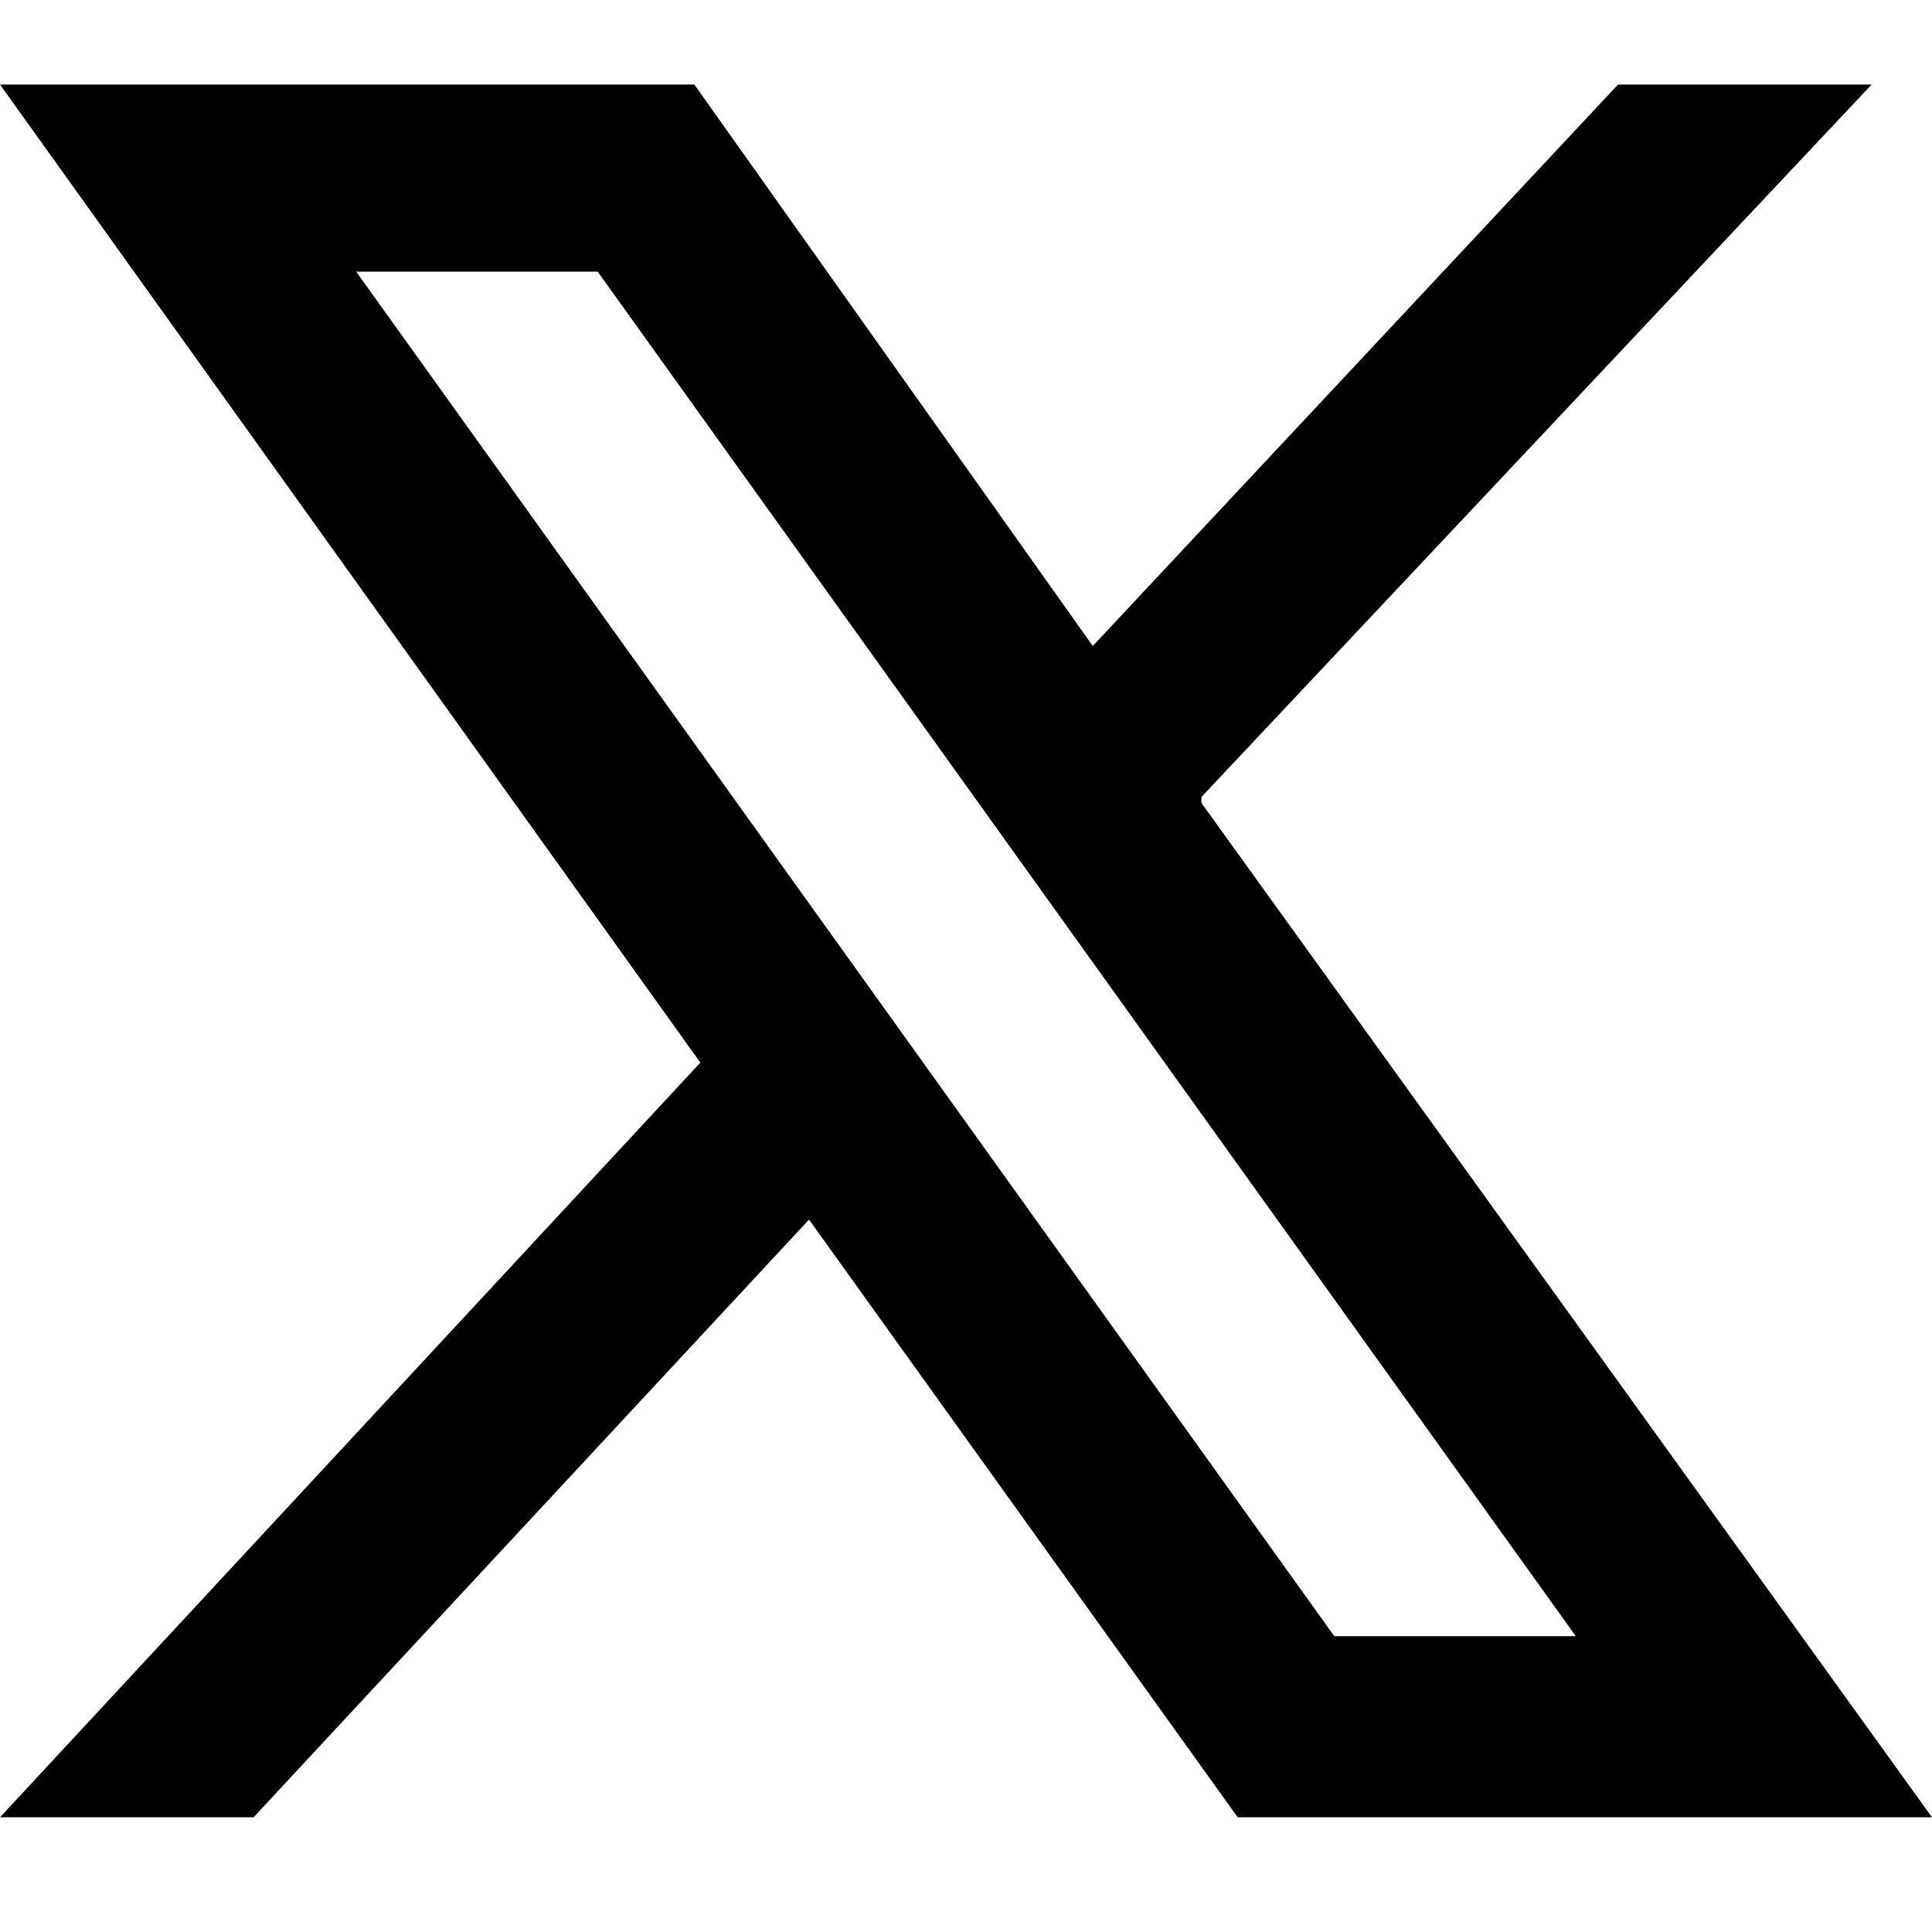 <?xml version="1.0" encoding="UTF-8"?>
<svg xmlns="http://www.w3.org/2000/svg" version="1.1" viewBox="0 0 32 32">
  <!-- Generator: Adobe Illustrator 28.7.1, SVG Export Plug-In . SVG Version: 1.2.0 Build 142)  -->
  <g>
    <g id="Capa_1">
      <path d="M19.9,13.2L31,1.4h-4.2l-8.7,9.3L11.5,1.4H0l11.6,16.2L0,30.1h4.2l9.2-9.9,7.1,9.9h11.5l-12.1-16.8h0ZM5.9,4.5h4l16.2,22.6h-4L5.9,4.5Z"/>
    </g>
  </g>
</svg>